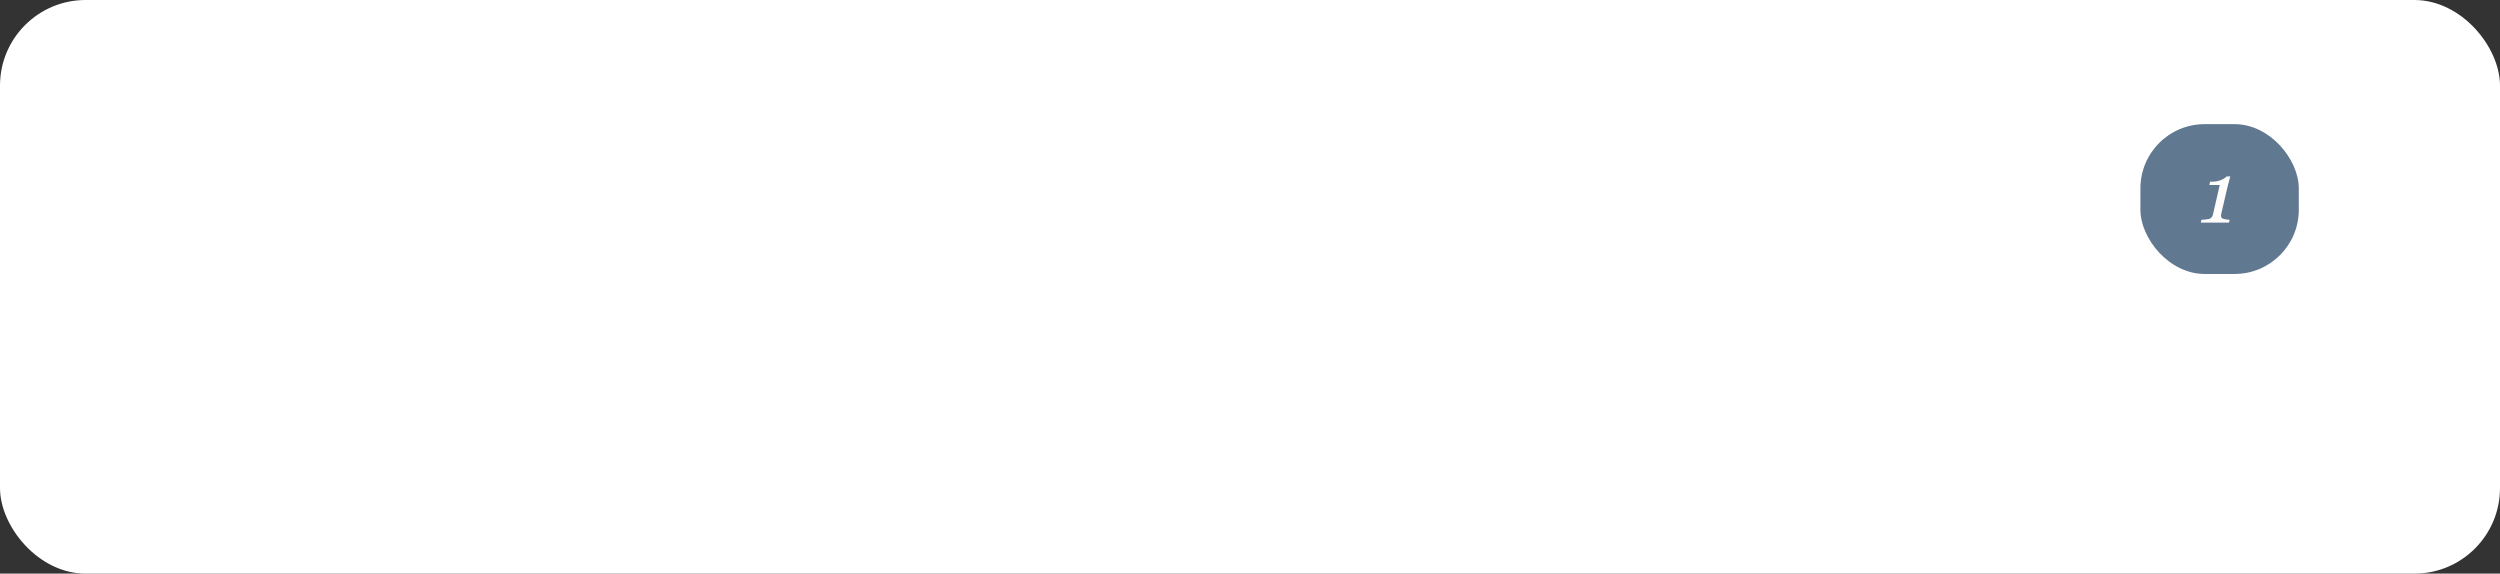 <?xml version="1.0" encoding="UTF-8"?> <svg xmlns="http://www.w3.org/2000/svg" width="584" height="134" viewBox="0 0 584 134" fill="none"><rect x="0" y="0" width="584" height="134" fill="#333333" stroke="none"/><rect width="584" height="134" rx="20" fill="white"></rect><rect x="500" y="29" width="37" height="35" rx="15" fill="#617891"></rect><path d="M520.992 41.209C520.855 41.697 520.706 42.257 520.543 42.889C520.38 43.514 520.27 43.956 520.211 44.217L518.863 50.057C518.85 50.109 518.84 50.164 518.834 50.223C518.827 50.281 518.824 50.337 518.824 50.389C518.824 50.558 518.863 50.701 518.941 50.818C519.02 50.929 519.114 51.01 519.225 51.062C519.355 51.128 519.602 51.19 519.967 51.248C520.331 51.307 520.624 51.342 520.846 51.355L520.689 52H514.107L514.264 51.355C514.465 51.342 514.775 51.316 515.191 51.277C515.615 51.232 515.911 51.186 516.08 51.141C516.256 51.089 516.428 50.975 516.598 50.799C516.767 50.617 516.878 50.405 516.93 50.164L518.531 43.211H516.1L516.275 42.44H516.812C517.49 42.44 518.124 42.325 518.717 42.098C519.309 41.863 519.798 41.567 520.182 41.209H520.992Z" fill="#FFFDFB"></path></svg> 